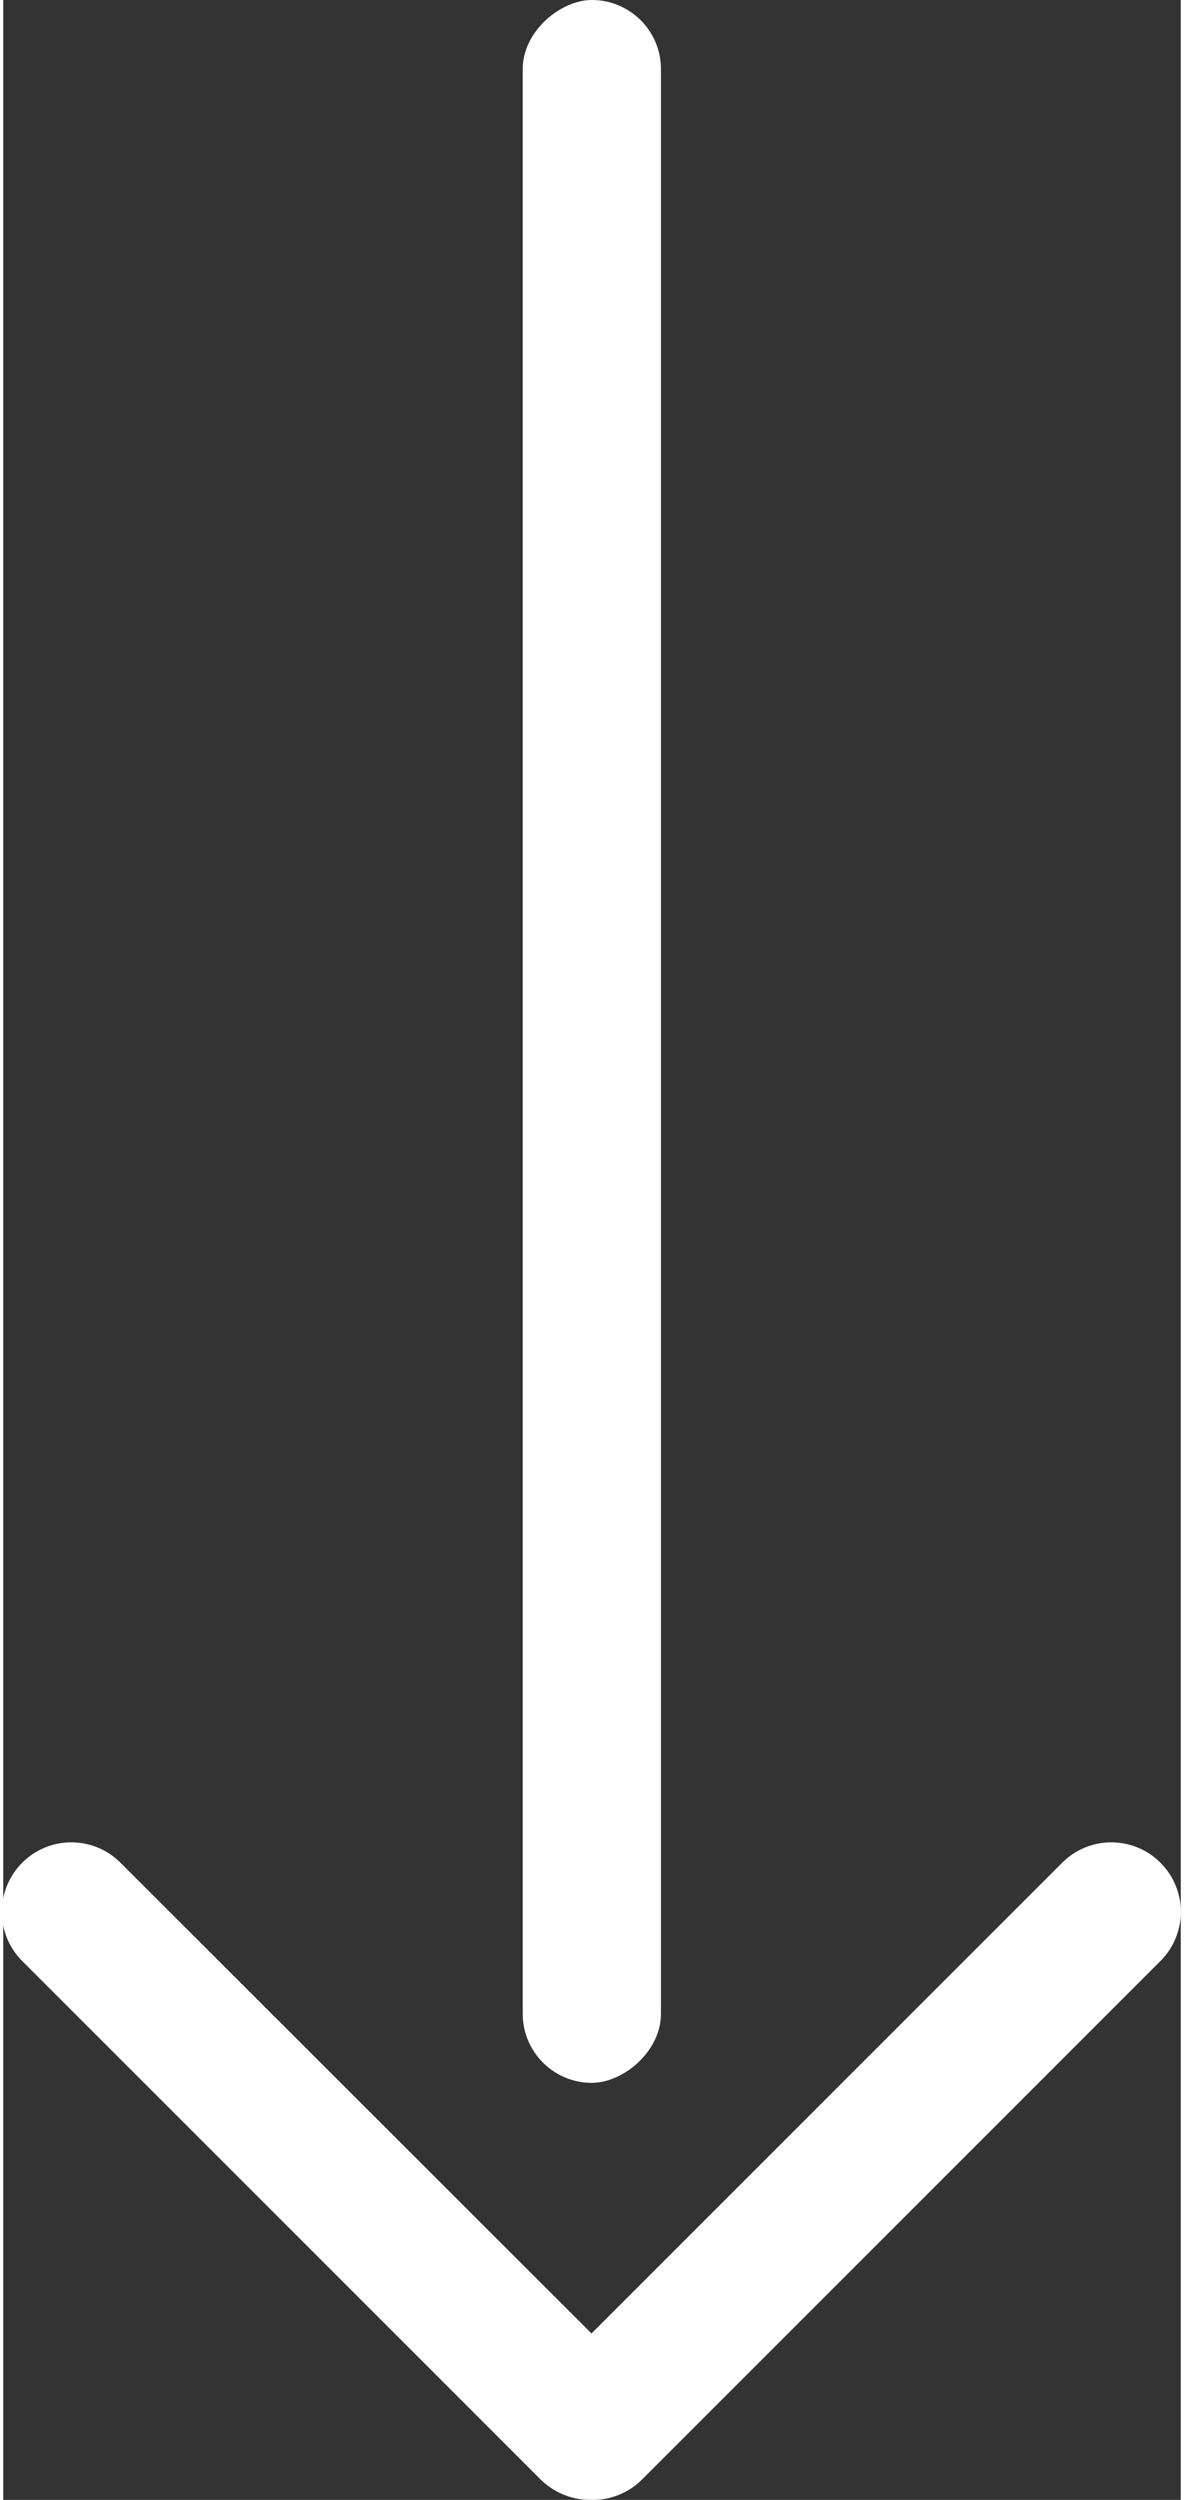 <svg id="Artboard" xmlns="http://www.w3.org/2000/svg" viewBox="0 0 35.95 76.31" width="36" height="76"><rect x="0" y="0" width="35.95" height="76.31" fill="#333333" stroke="none"/><defs><style>.cls-1{fill:#fff;}</style></defs><rect class="cls-1" x="418.92" y="1010.1" width="63.58" height="4.22" rx="2.11" transform="translate(1030.18 -418.92) rotate(90)"/><path class="cls-1" d="M452.23,1056.11l15.83-15.83a2.11,2.11,0,0,0-3-3l-14.37,14.37-14.38-14.37a2.11,2.11,0,0,0-3,3l15.83,15.83a2.16,2.16,0,0,0,1.53.62A2.13,2.13,0,0,0,452.23,1056.11Z" transform="translate(-432.73 -980.42)"/></svg>